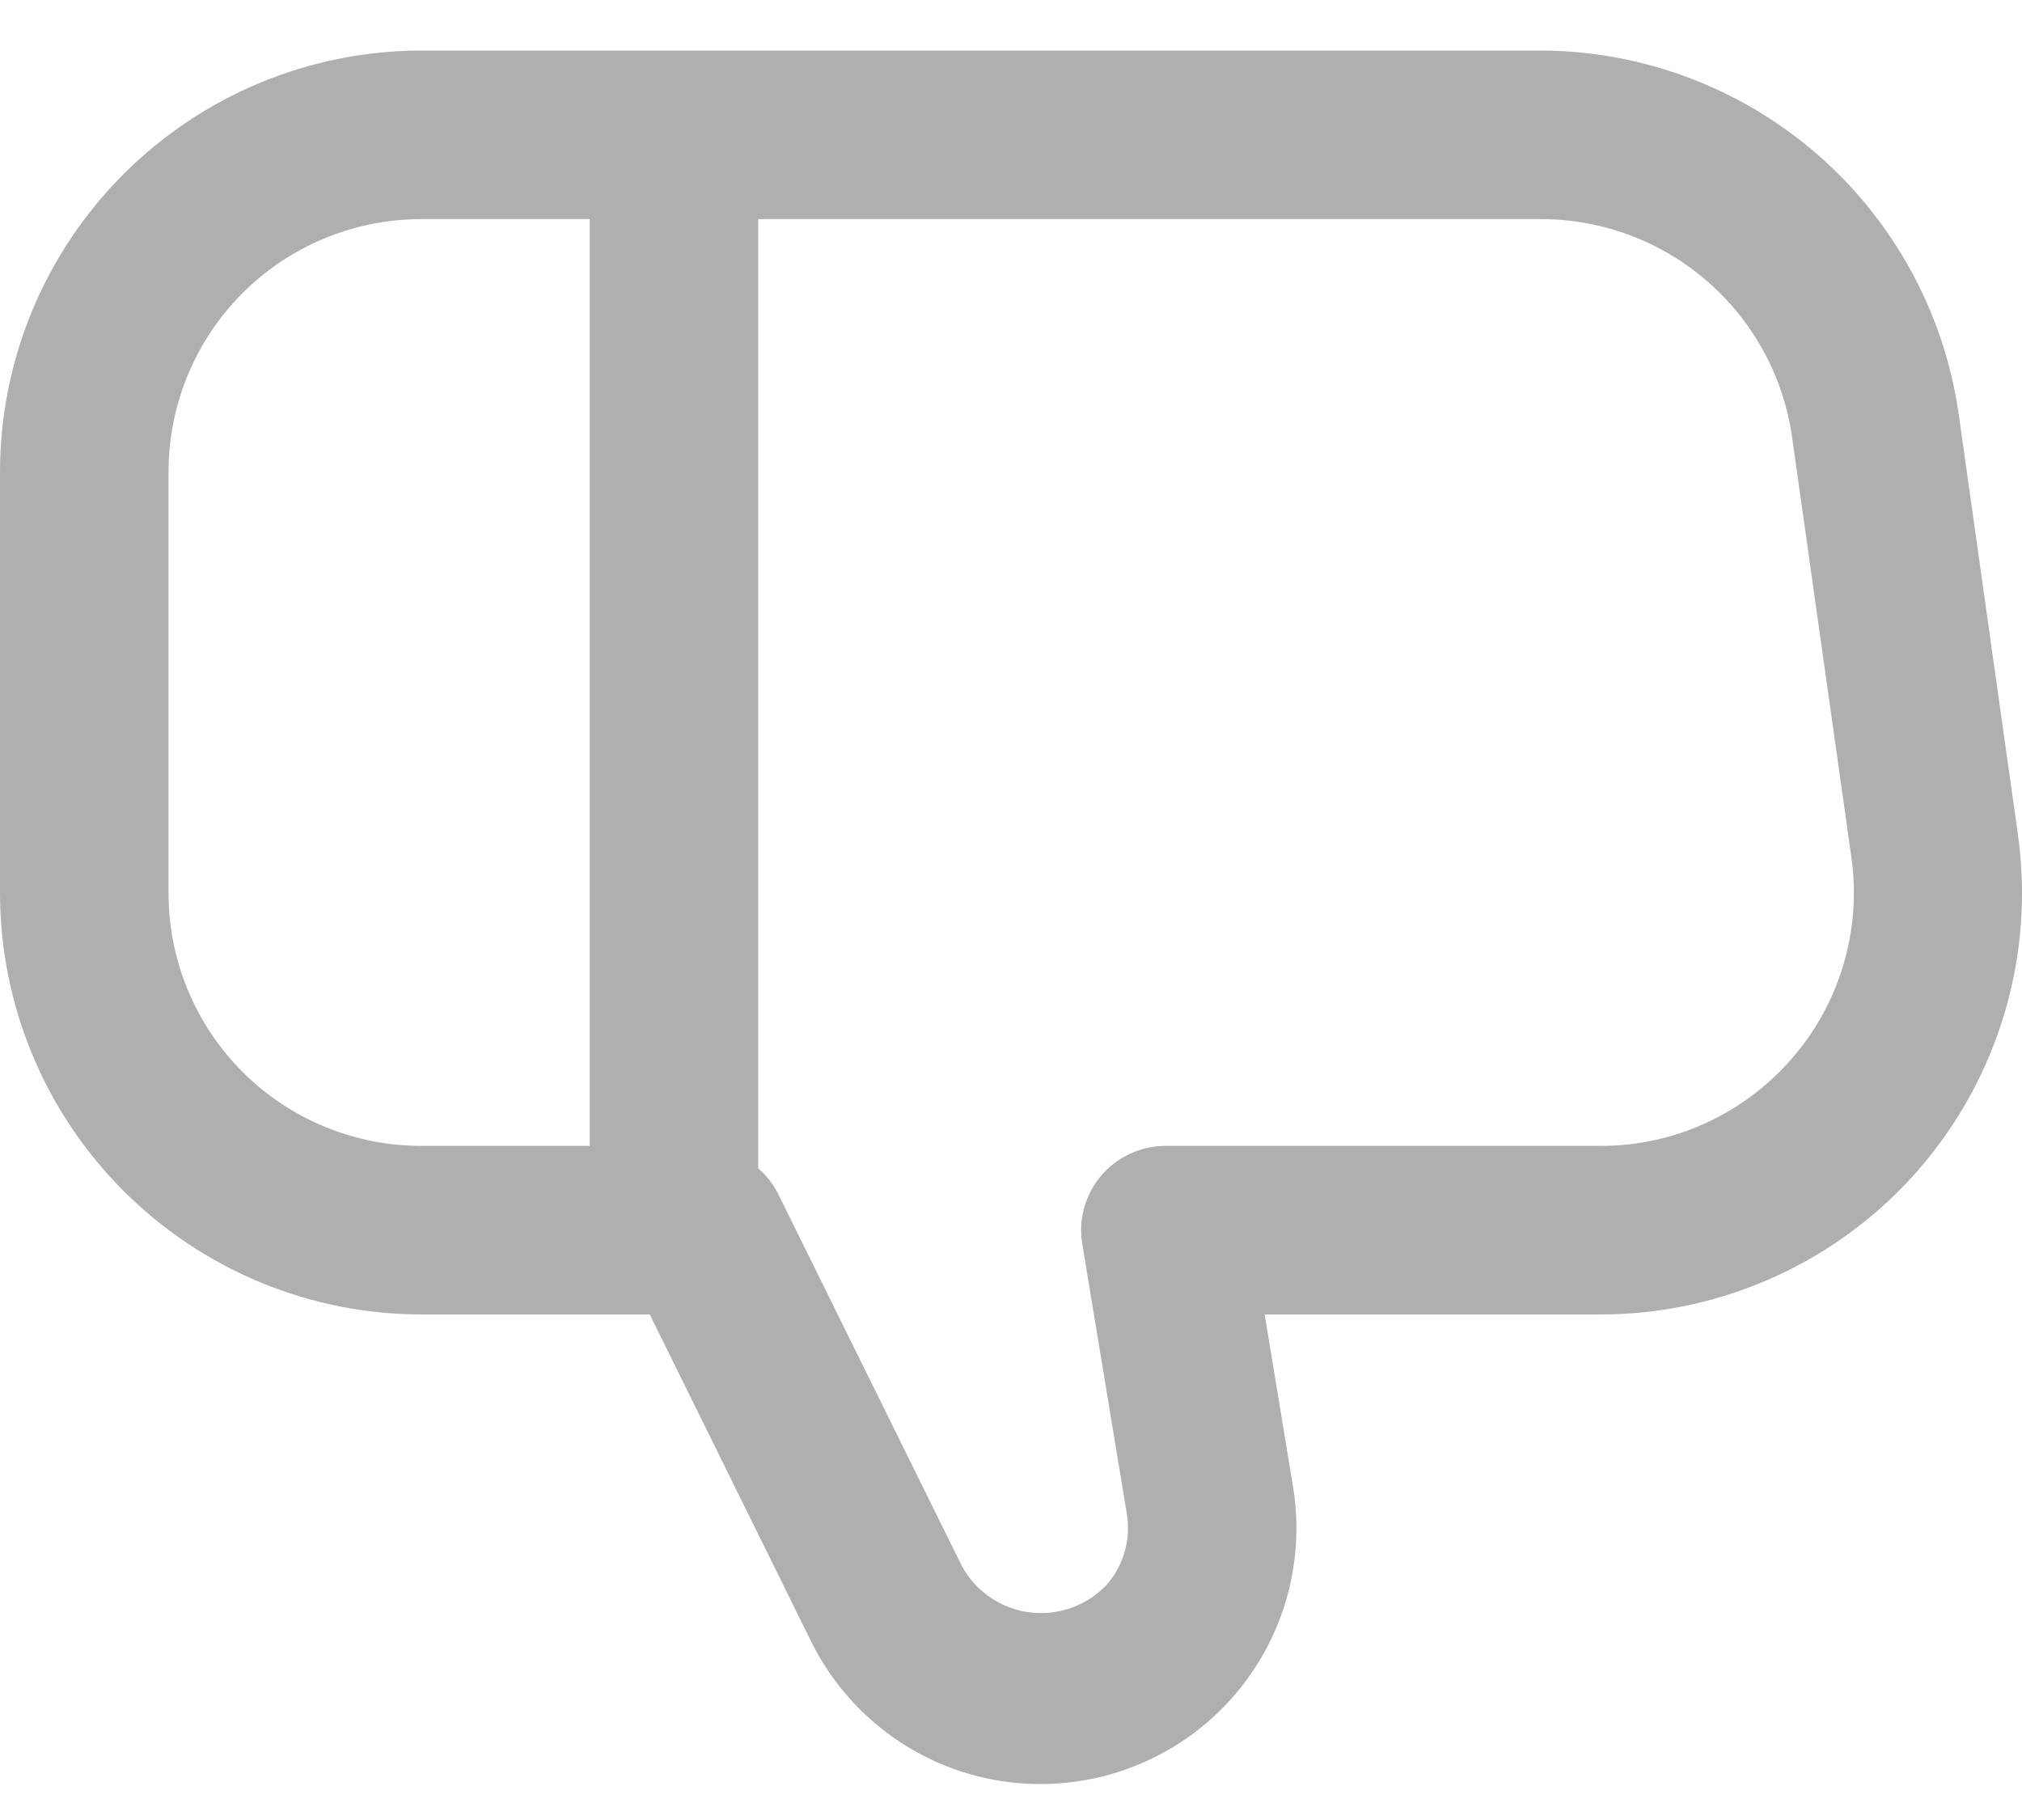 <svg width="20" height="18" viewBox="0 0 20 18" fill="none" xmlns="http://www.w3.org/2000/svg">
<path d="M19.959 8.25L19.372 4.083C19.227 3.092 18.732 2.185 17.976 1.527C17.219 0.87 16.252 0.505 15.25 0.5L4.167 0.5C3.062 0.501 2.003 0.941 1.222 1.722C0.441 2.503 0.001 3.562 -3.64262e-07 4.667L-7.28523e-07 8.833C0.001 9.938 0.441 10.997 1.222 11.778C2.003 12.559 3.062 12.999 4.167 13L6.427 13L8.022 16.232C8.29 16.776 8.745 17.206 9.304 17.444C9.863 17.681 10.488 17.709 11.066 17.523C11.644 17.338 12.136 16.951 12.452 16.433C12.769 15.914 12.888 15.3 12.789 14.701L12.509 13L15.833 13C16.43 13 17.019 12.872 17.562 12.624C18.105 12.377 18.588 12.016 18.979 11.566C19.37 11.115 19.66 10.586 19.829 10.014C19.998 9.442 20.043 8.841 19.959 8.25ZM4.167 2.167L5.833 2.167L5.833 11.333L4.167 11.333C3.504 11.333 2.868 11.07 2.399 10.601C1.93 10.132 1.667 9.496 1.667 8.833L1.667 4.667C1.667 4.004 1.93 3.368 2.399 2.899C2.868 2.43 3.504 2.167 4.167 2.167ZM17.72 10.473C17.485 10.743 17.195 10.96 16.87 11.108C16.545 11.257 16.191 11.333 15.833 11.333L11.527 11.333C11.407 11.333 11.287 11.36 11.178 11.41C11.068 11.461 10.97 11.535 10.892 11.627C10.814 11.719 10.757 11.827 10.724 11.944C10.692 12.06 10.685 12.182 10.705 12.302L11.145 14.968C11.166 15.092 11.16 15.219 11.126 15.34C11.093 15.461 11.033 15.573 10.951 15.668C10.855 15.772 10.736 15.851 10.603 15.899C10.47 15.948 10.328 15.964 10.188 15.947C10.048 15.93 9.914 15.879 9.797 15.8C9.68 15.721 9.584 15.615 9.516 15.492L7.692 11.798C7.644 11.706 7.579 11.623 7.5 11.555L7.5 2.167L15.25 2.167C15.852 2.169 16.433 2.387 16.887 2.782C17.342 3.177 17.639 3.722 17.725 4.317L18.313 8.484C18.363 8.839 18.335 9.2 18.233 9.543C18.131 9.886 17.956 10.204 17.72 10.473Z" fill="#AFAFAF"/>
</svg>
